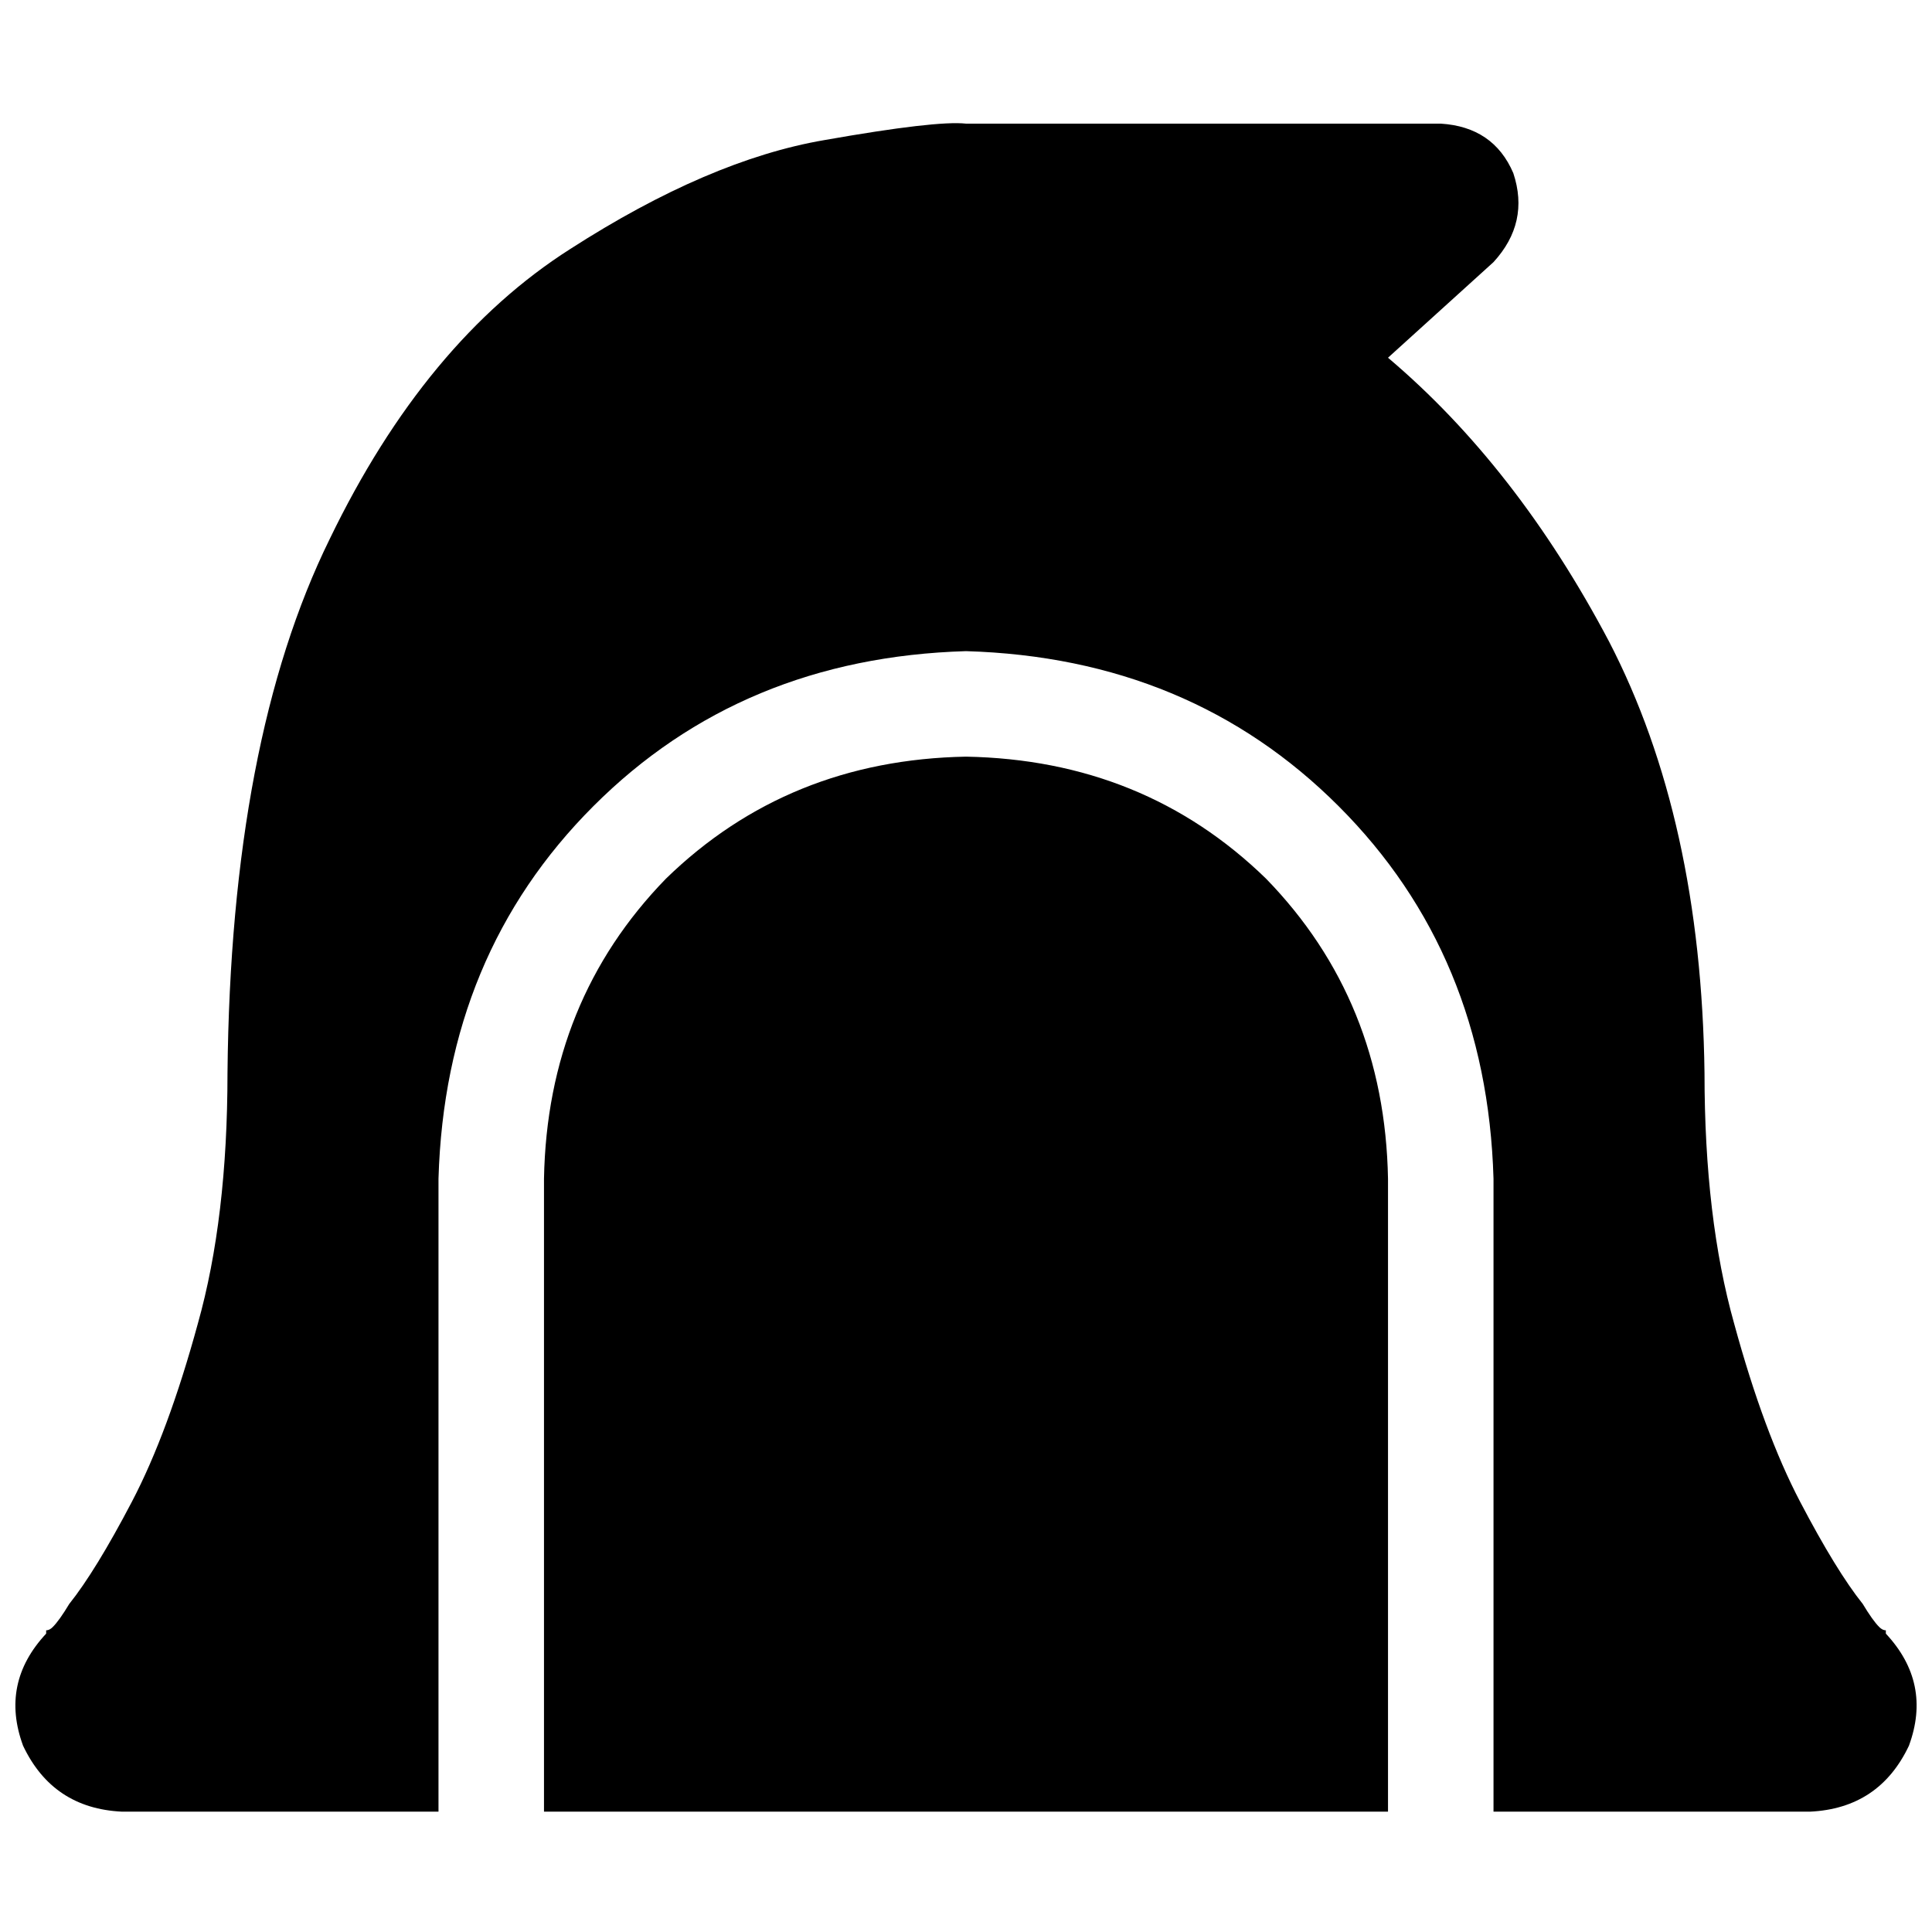 <svg xmlns="http://www.w3.org/2000/svg" viewBox="0 0 512 512">
  <path d="M 381.816 32.765 L 256 32.765 L 381.816 32.765 L 256 32.765 L 256 32.765 L 256 32.765 Q 248.137 31.891 218.43 37.133 Q 187.85 42.375 151.154 65.966 Q 112.71 90.43 87.372 142.853 Q 61.16 196.15 60.287 284.396 Q 60.287 322.84 52.423 350.799 Q 44.56 379.631 34.949 397.98 Q 25.338 416.328 18.348 425.065 Q 15.727 429.433 13.98 431.181 Q 13.106 432.055 12.232 432.055 Q 12.232 432.055 12.232 432.055 L 12.232 432.928 L 12.232 432.928 Q 0 446.034 6.116 462.635 Q 13.98 479.235 32.328 480.109 L 116.205 480.109 L 116.205 480.109 L 116.205 312.355 L 116.205 312.355 Q 117.952 252.942 157.27 213.625 Q 196.587 174.307 256 172.56 Q 315.413 174.307 354.73 213.625 Q 394.048 252.942 395.795 312.355 L 395.795 480.109 L 395.795 480.109 L 479.672 480.109 L 479.672 480.109 Q 498.02 479.235 505.884 462.635 Q 512 446.034 499.768 432.928 L 499.768 432.928 L 499.768 432.928 L 499.768 432.928 L 499.768 432.928 L 499.768 432.928 L 499.768 432.928 L 499.768 432.055 L 499.768 432.055 Q 498.894 432.055 498.02 431.181 Q 496.273 429.433 493.652 425.065 Q 486.662 416.328 477.051 397.98 Q 467.44 379.631 459.577 350.799 Q 451.713 322.84 451.713 284.396 Q 450.84 217.119 426.375 169.939 Q 401.911 123.631 367.836 94.799 L 395.795 69.461 L 395.795 69.461 Q 405.406 58.976 401.038 45.87 Q 395.795 33.638 381.816 32.765 L 381.816 32.765 Z M 367.836 480.109 L 367.836 312.355 L 367.836 480.109 L 367.836 312.355 Q 366.962 265.174 335.509 232.846 Q 303.181 201.392 256 200.519 Q 208.819 201.392 176.491 232.846 Q 145.038 265.174 144.164 312.355 L 144.164 480.109 L 144.164 480.109 L 367.836 480.109 L 367.836 480.109 Z" />
</svg>